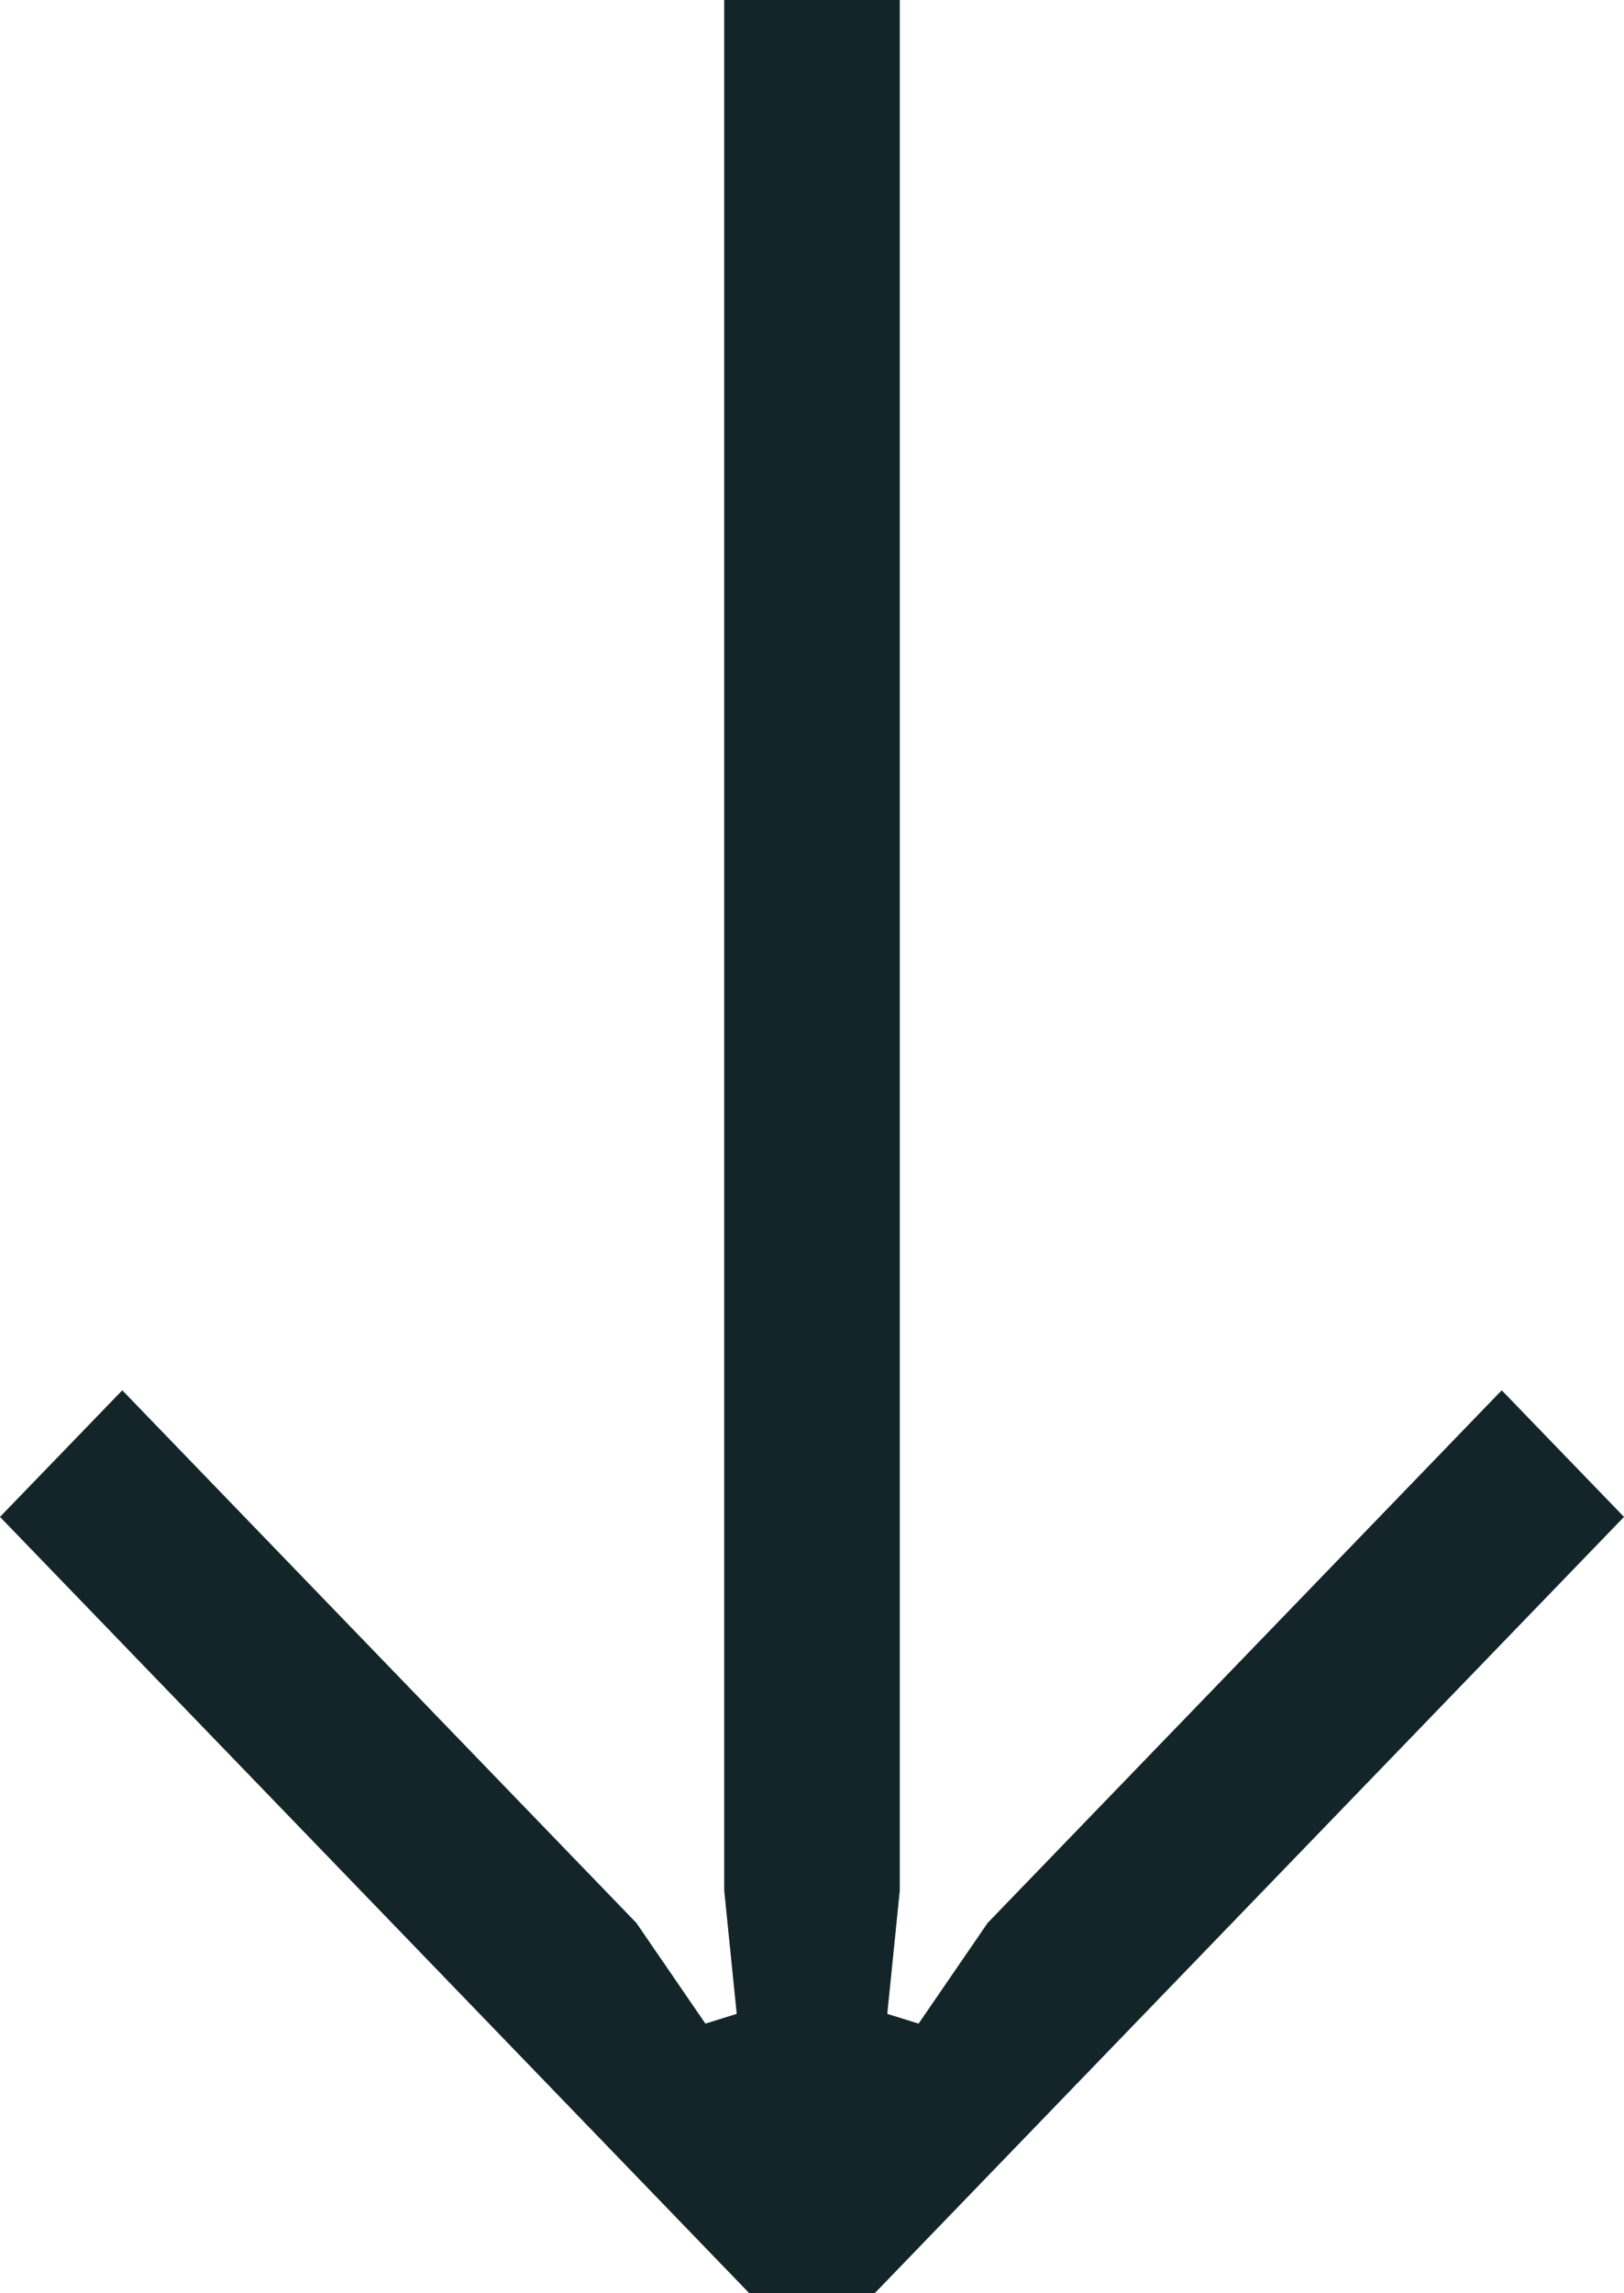 <svg width="17" height="24" viewBox="0 0 17 24" fill="none" xmlns="http://www.w3.org/2000/svg">
<path d="M0 15.875L1.28 14.55L6.662 20.125L7.384 21.178L7.712 21.076L7.581 19.785L7.581 0L9.419 8.32127e-08L9.419 19.785L9.288 21.076L9.616 21.178L10.338 20.125L15.72 14.55L17 15.875L9.156 24H7.844L0 15.875Z" fill="#132528"/>
</svg>
